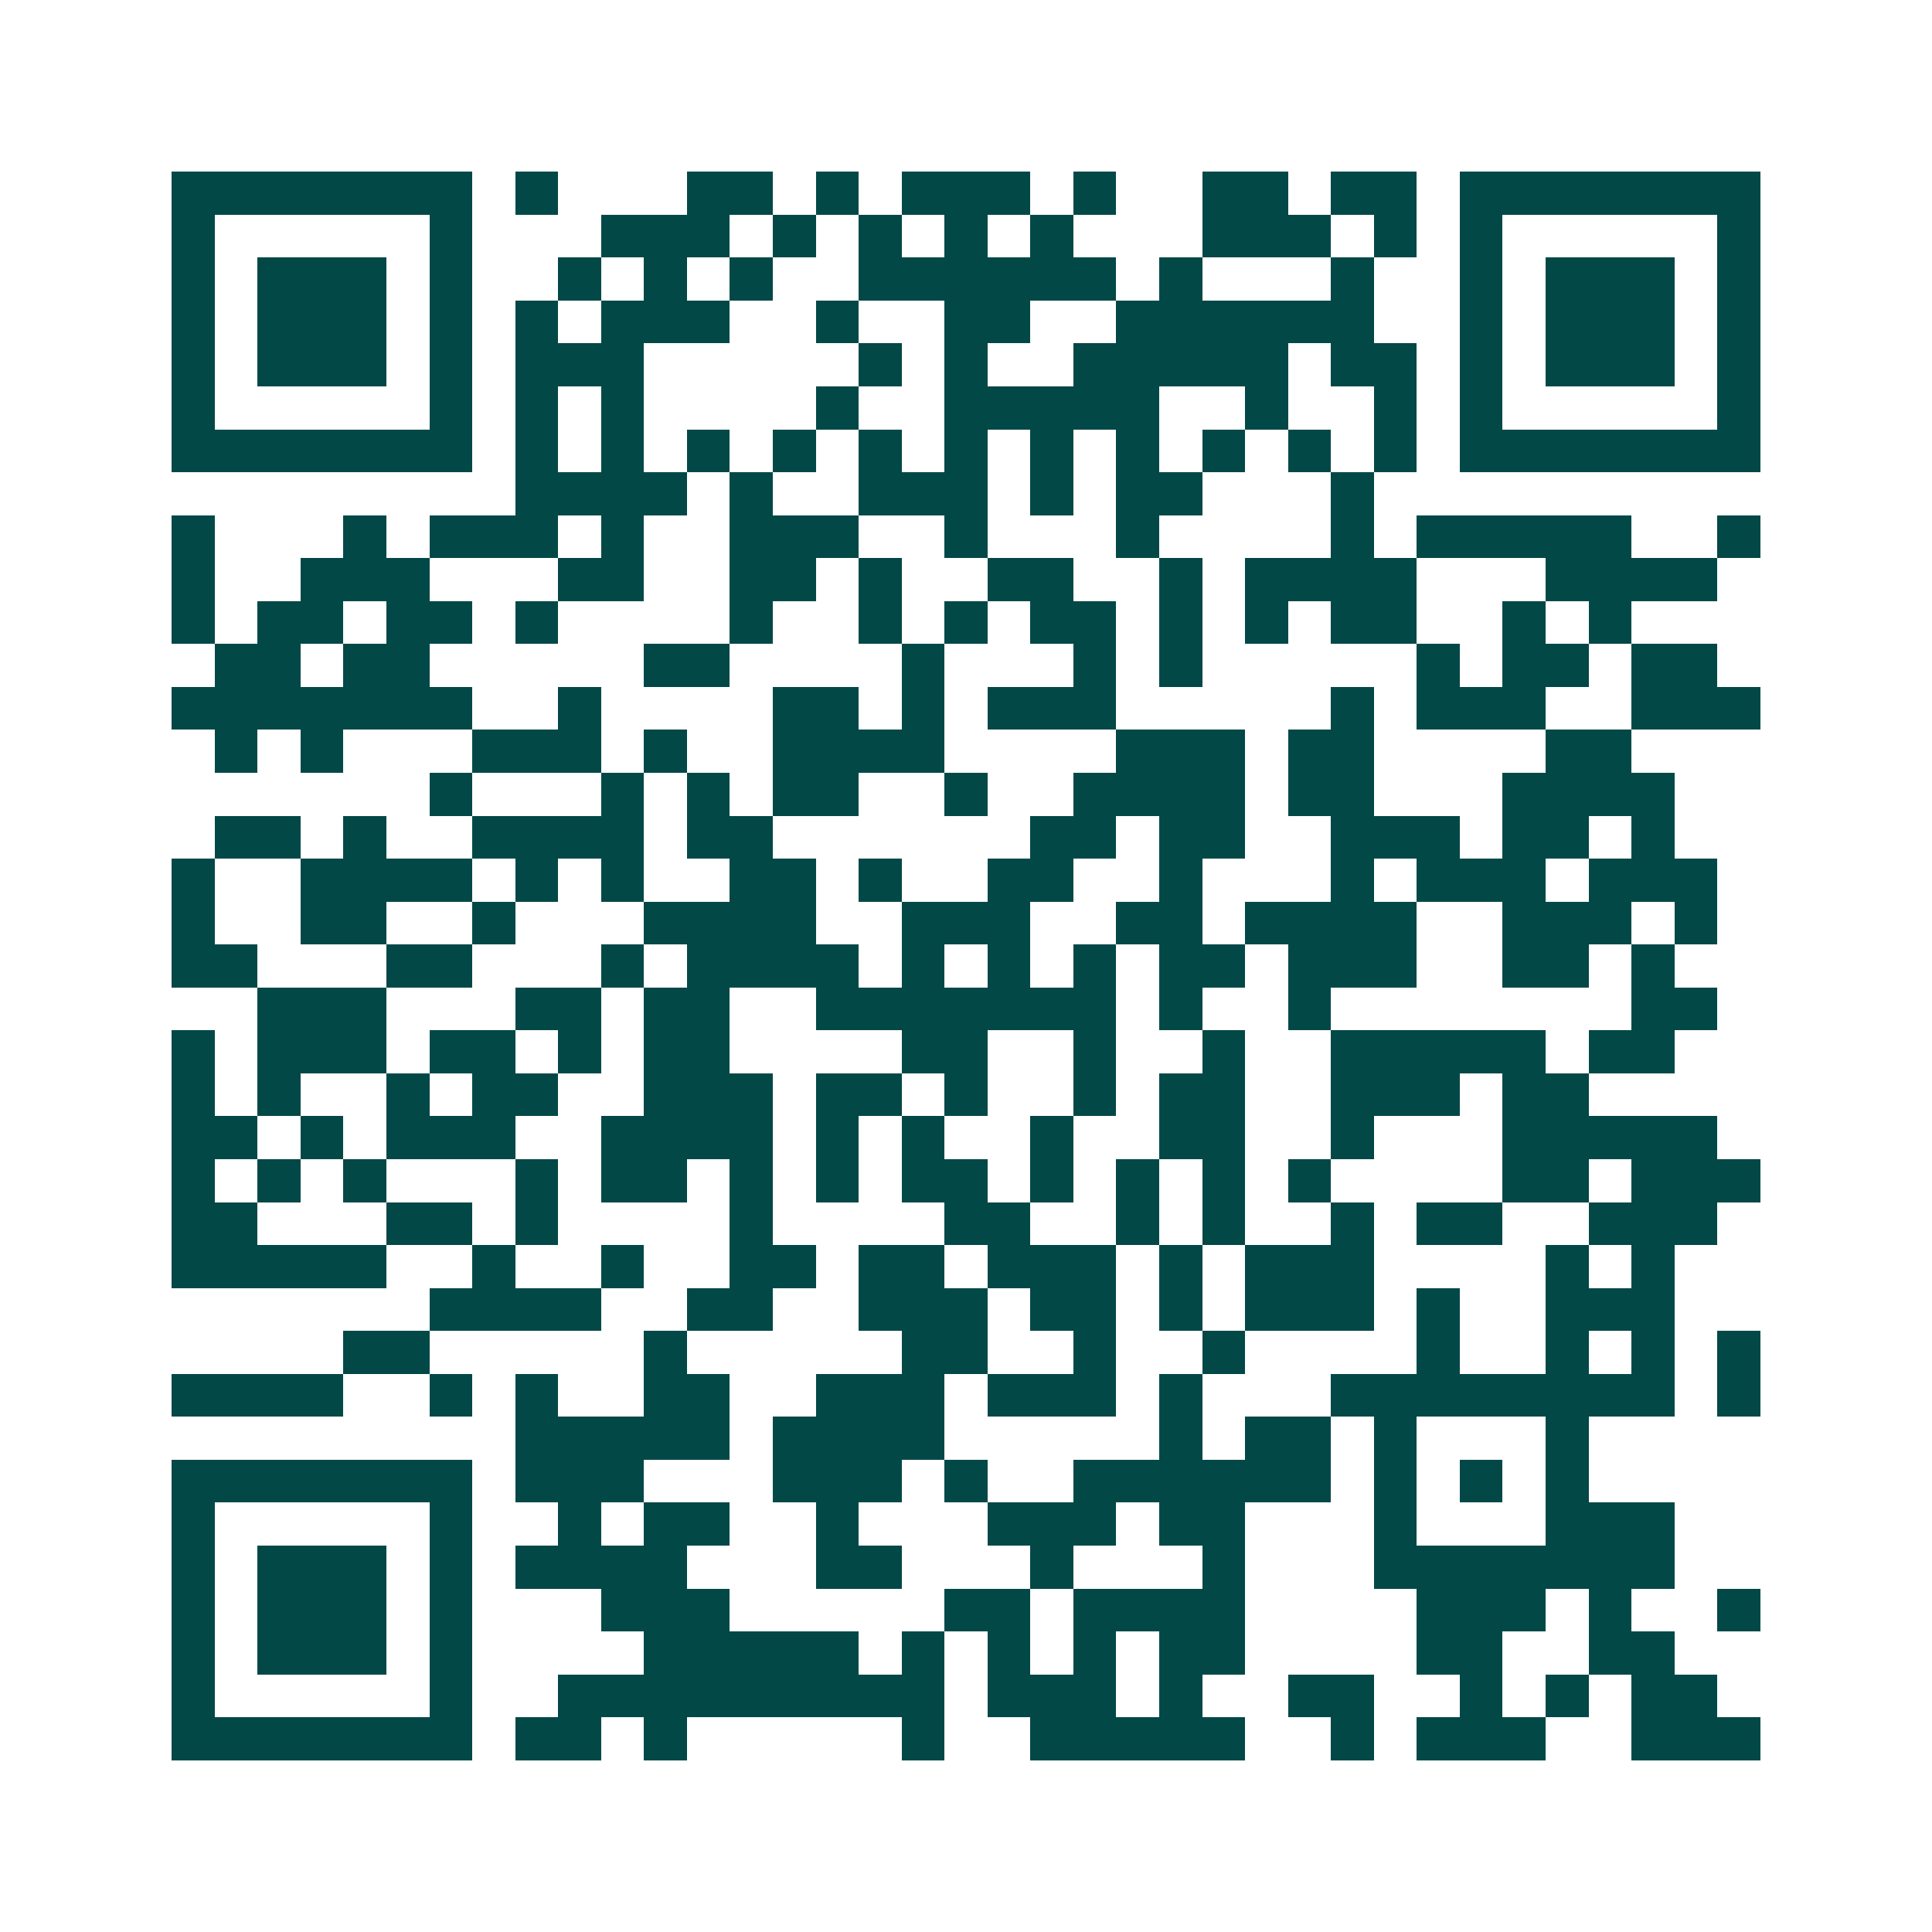 <svg xmlns="http://www.w3.org/2000/svg" width="200" height="200" viewBox="0 0 45 45" shape-rendering="crispEdges"><path fill="#ffffff" d="M0 0h45v45H0z"/><path stroke="#014847" d="M4 4.5h7m1 0h1m3 0h2m1 0h1m1 0h3m1 0h1m2 0h2m1 0h2m1 0h7M4 5.5h1m5 0h1m3 0h3m1 0h1m1 0h1m1 0h1m1 0h1m3 0h3m1 0h1m1 0h1m5 0h1M4 6.5h1m1 0h3m1 0h1m2 0h1m1 0h1m1 0h1m2 0h6m1 0h1m3 0h1m2 0h1m1 0h3m1 0h1M4 7.5h1m1 0h3m1 0h1m1 0h1m1 0h3m2 0h1m2 0h2m2 0h6m2 0h1m1 0h3m1 0h1M4 8.5h1m1 0h3m1 0h1m1 0h3m5 0h1m1 0h1m2 0h5m1 0h2m1 0h1m1 0h3m1 0h1M4 9.5h1m5 0h1m1 0h1m1 0h1m4 0h1m2 0h5m2 0h1m2 0h1m1 0h1m5 0h1M4 10.5h7m1 0h1m1 0h1m1 0h1m1 0h1m1 0h1m1 0h1m1 0h1m1 0h1m1 0h1m1 0h1m1 0h1m1 0h7M12 11.5h4m1 0h1m2 0h3m1 0h1m1 0h2m3 0h1M4 12.5h1m3 0h1m1 0h3m1 0h1m2 0h3m2 0h1m3 0h1m4 0h1m1 0h5m2 0h1M4 13.5h1m2 0h3m3 0h2m2 0h2m1 0h1m2 0h2m2 0h1m1 0h4m3 0h4M4 14.5h1m1 0h2m1 0h2m1 0h1m4 0h1m2 0h1m1 0h1m1 0h2m1 0h1m1 0h1m1 0h2m2 0h1m1 0h1M5 15.5h2m1 0h2m5 0h2m4 0h1m3 0h1m1 0h1m5 0h1m1 0h2m1 0h2M4 16.5h7m2 0h1m4 0h2m1 0h1m1 0h3m5 0h1m1 0h3m2 0h3M5 17.5h1m1 0h1m3 0h3m1 0h1m2 0h4m4 0h3m1 0h2m4 0h2M10 18.5h1m3 0h1m1 0h1m1 0h2m2 0h1m2 0h4m1 0h2m3 0h4M5 19.5h2m1 0h1m2 0h4m1 0h2m6 0h2m1 0h2m2 0h3m1 0h2m1 0h1M4 20.5h1m2 0h4m1 0h1m1 0h1m2 0h2m1 0h1m2 0h2m2 0h1m3 0h1m1 0h3m1 0h3M4 21.5h1m2 0h2m2 0h1m3 0h4m2 0h3m2 0h2m1 0h4m2 0h3m1 0h1M4 22.5h2m3 0h2m3 0h1m1 0h4m1 0h1m1 0h1m1 0h1m1 0h2m1 0h3m2 0h2m1 0h1M6 23.5h3m3 0h2m1 0h2m2 0h7m1 0h1m2 0h1m7 0h2M4 24.5h1m1 0h3m1 0h2m1 0h1m1 0h2m4 0h2m2 0h1m2 0h1m2 0h5m1 0h2M4 25.5h1m1 0h1m2 0h1m1 0h2m2 0h3m1 0h2m1 0h1m2 0h1m1 0h2m2 0h3m1 0h2M4 26.5h2m1 0h1m1 0h3m2 0h4m1 0h1m1 0h1m2 0h1m2 0h2m2 0h1m3 0h5M4 27.5h1m1 0h1m1 0h1m3 0h1m1 0h2m1 0h1m1 0h1m1 0h2m1 0h1m1 0h1m1 0h1m1 0h1m4 0h2m1 0h3M4 28.5h2m3 0h2m1 0h1m4 0h1m4 0h2m2 0h1m1 0h1m2 0h1m1 0h2m2 0h3M4 29.5h5m2 0h1m2 0h1m2 0h2m1 0h2m1 0h3m1 0h1m1 0h3m4 0h1m1 0h1M10 30.5h4m2 0h2m2 0h3m1 0h2m1 0h1m1 0h3m1 0h1m2 0h3M8 31.5h2m5 0h1m5 0h2m2 0h1m2 0h1m4 0h1m2 0h1m1 0h1m1 0h1M4 32.5h4m2 0h1m1 0h1m2 0h2m2 0h3m1 0h3m1 0h1m3 0h8m1 0h1M12 33.5h5m1 0h4m5 0h1m1 0h2m1 0h1m3 0h1M4 34.5h7m1 0h3m3 0h3m1 0h1m2 0h6m1 0h1m1 0h1m1 0h1M4 35.5h1m5 0h1m2 0h1m1 0h2m2 0h1m3 0h3m1 0h2m3 0h1m3 0h3M4 36.5h1m1 0h3m1 0h1m1 0h4m3 0h2m3 0h1m3 0h1m3 0h7M4 37.5h1m1 0h3m1 0h1m3 0h3m5 0h2m1 0h4m4 0h3m1 0h1m2 0h1M4 38.5h1m1 0h3m1 0h1m4 0h5m1 0h1m1 0h1m1 0h1m1 0h2m4 0h2m2 0h2M4 39.5h1m5 0h1m2 0h9m1 0h3m1 0h1m2 0h2m2 0h1m1 0h1m1 0h2M4 40.5h7m1 0h2m1 0h1m5 0h1m2 0h5m2 0h1m1 0h3m2 0h3"/></svg>
